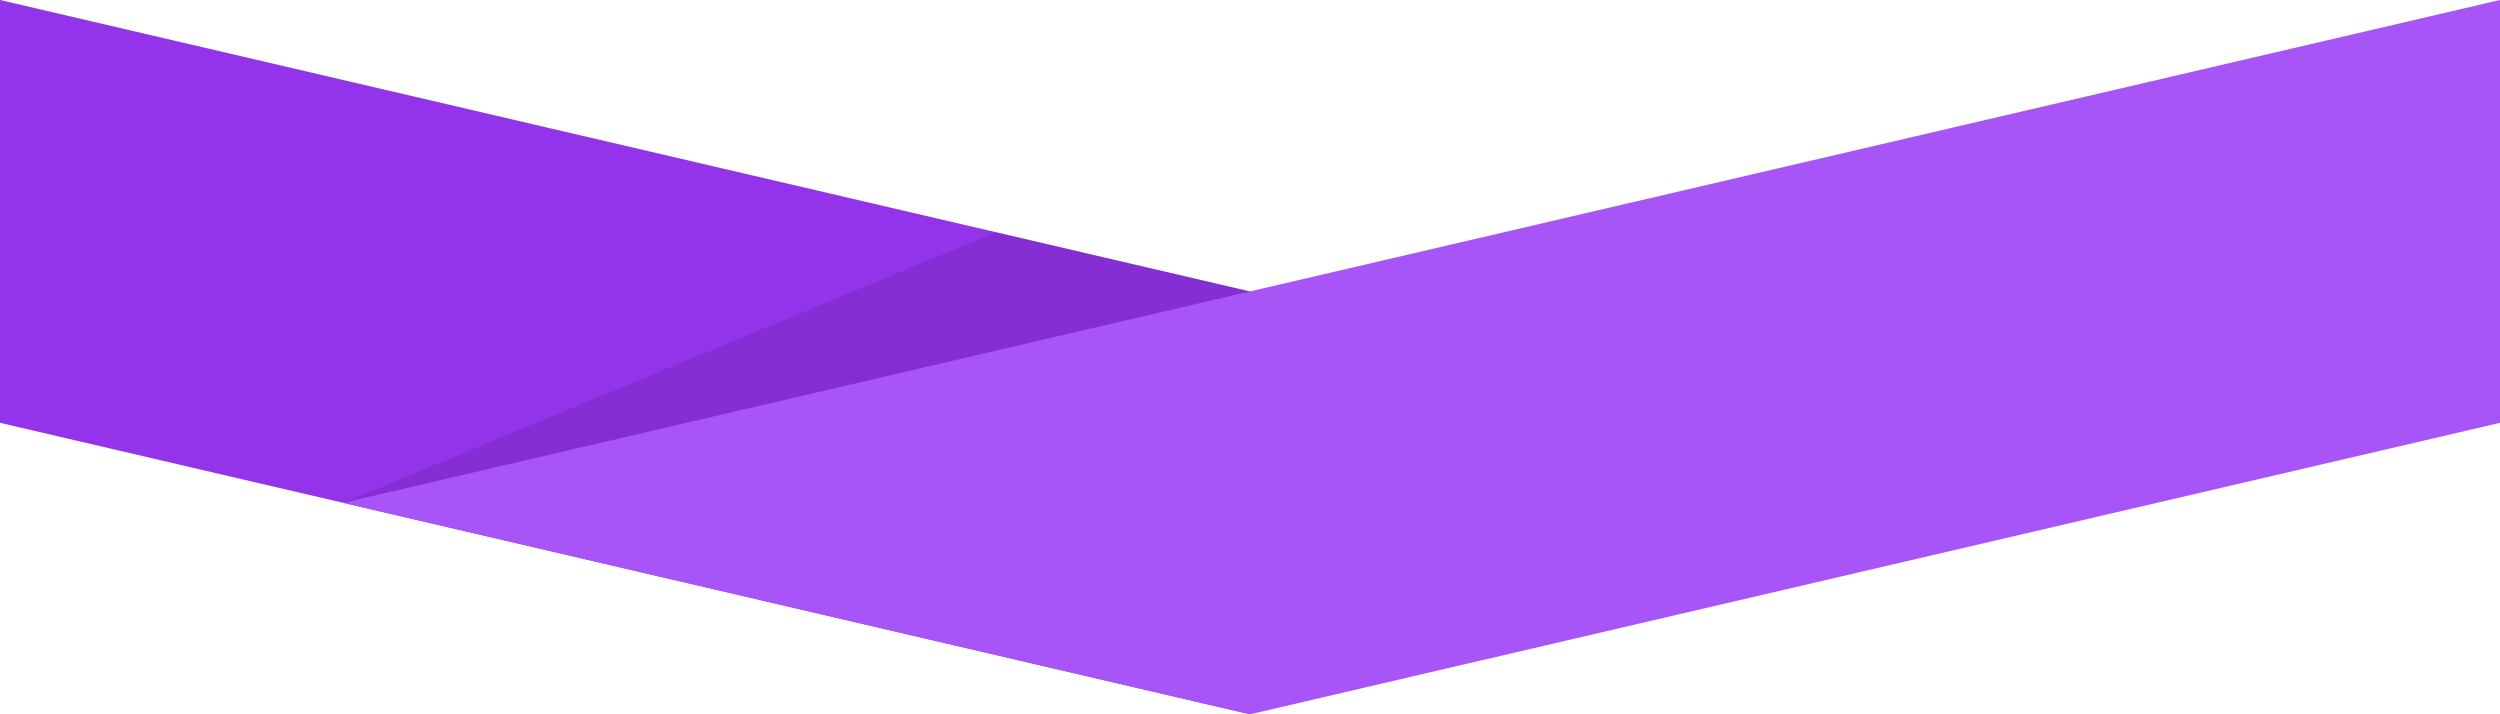 <svg xmlns="http://www.w3.org/2000/svg" width="560" height="160" viewBox="0 0 560 160" fill="none"><g clip-path="url(#clip0_727_1246)"><path d="M-5.27302e-05 -1.22398e-05L-5.68702e-05 94.711L280.014 160L280.014 65.289L-5.27302e-05 -1.22398e-05Z" fill="#9333EA"></path><path opacity="0.1" d="M223.107 52.018L76.903 112.63L280.014 160L280.014 65.289L223.107 52.018Z" fill="black"></path><path d="M76.903 112.63L280.014 160L560 94.711L560 0L76.903 112.63Z" fill="#A855F7"></path></g><defs><clipPath id="clip0_727_1246"><rect width="160" height="560" fill="white" transform="translate(560) rotate(90)"></rect></clipPath></defs></svg>